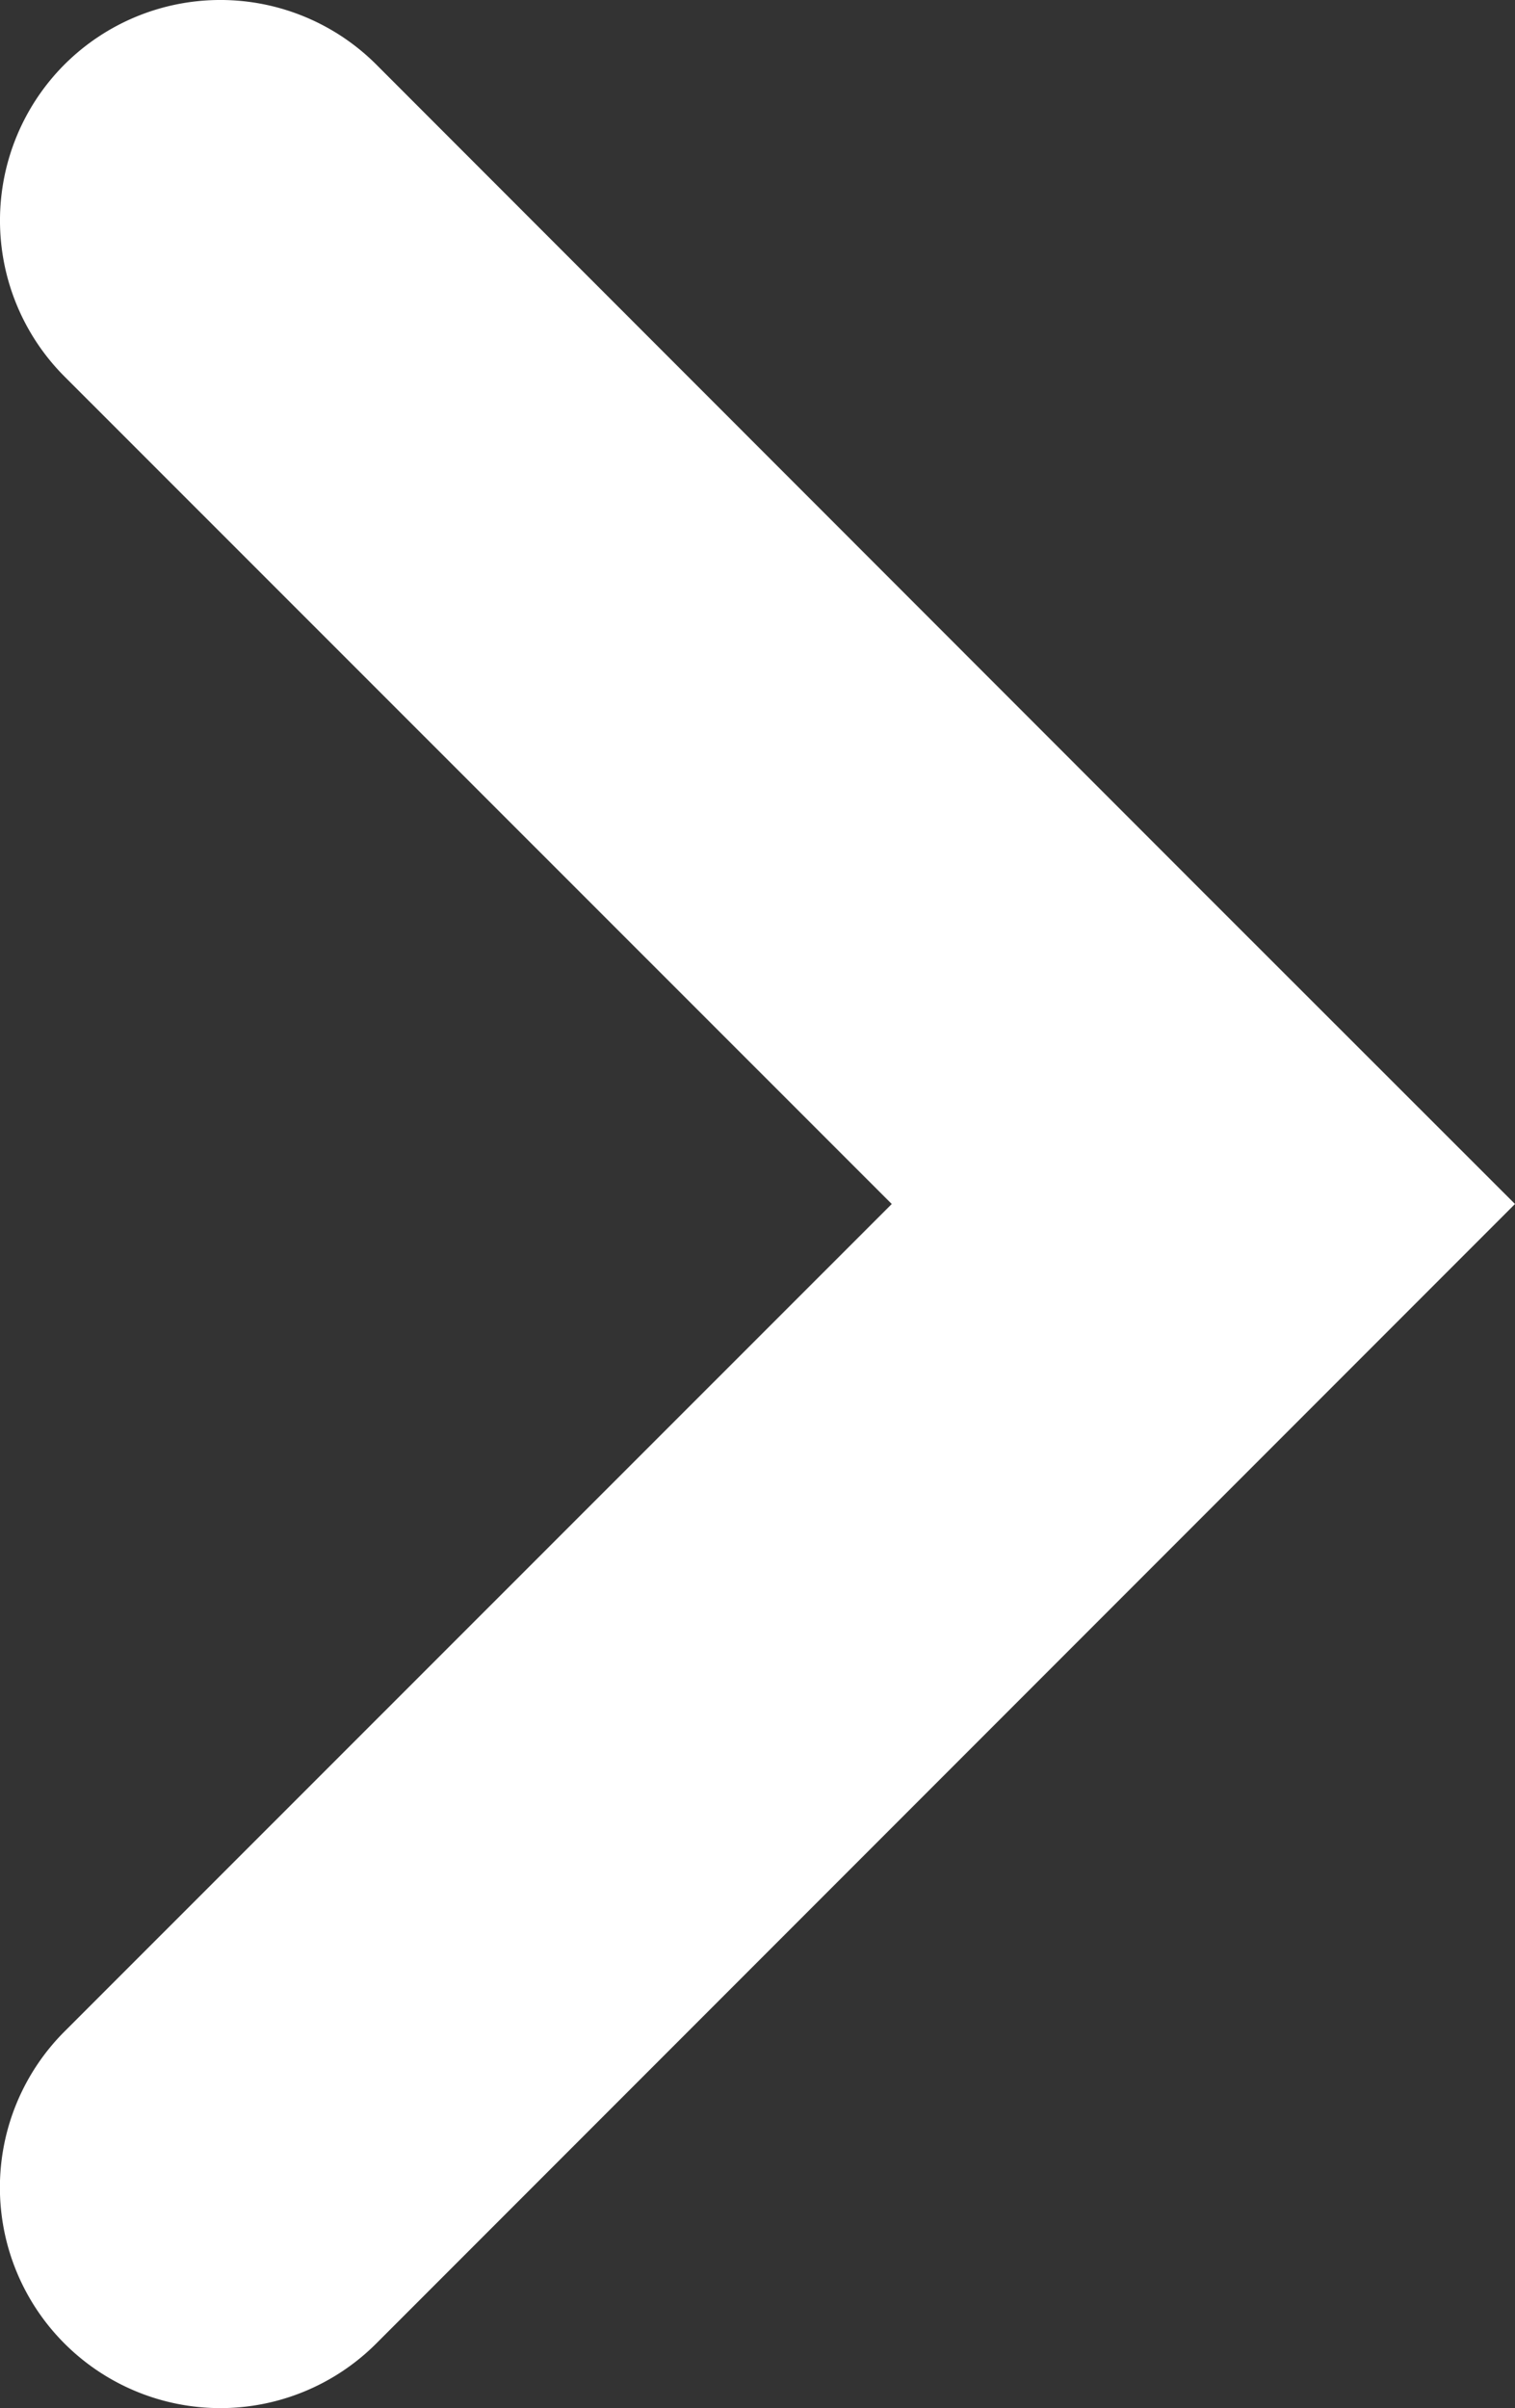 <svg xmlns="http://www.w3.org/2000/svg" viewBox="0 0 50.05 79.5"><rect x="0" y="0" width="50.05" height="79.5" fill="#333333" stroke="none"/><defs><style>.cls-1{fill:#fff;}</style></defs><g id="Capa_2" data-name="Capa 2"><g id="tipografia"><path class="cls-1" d="M2.13,2.13a7.29,7.29,0,0,0,0,10.3L29.46,39.75,2.13,67.07a7.28,7.28,0,0,0,10.3,10.3L39.75,50.05l10.3-10.3L39.75,29.46,12.43,2.13A7.29,7.29,0,0,0,2.13,2.13Z"/></g></g></svg>
